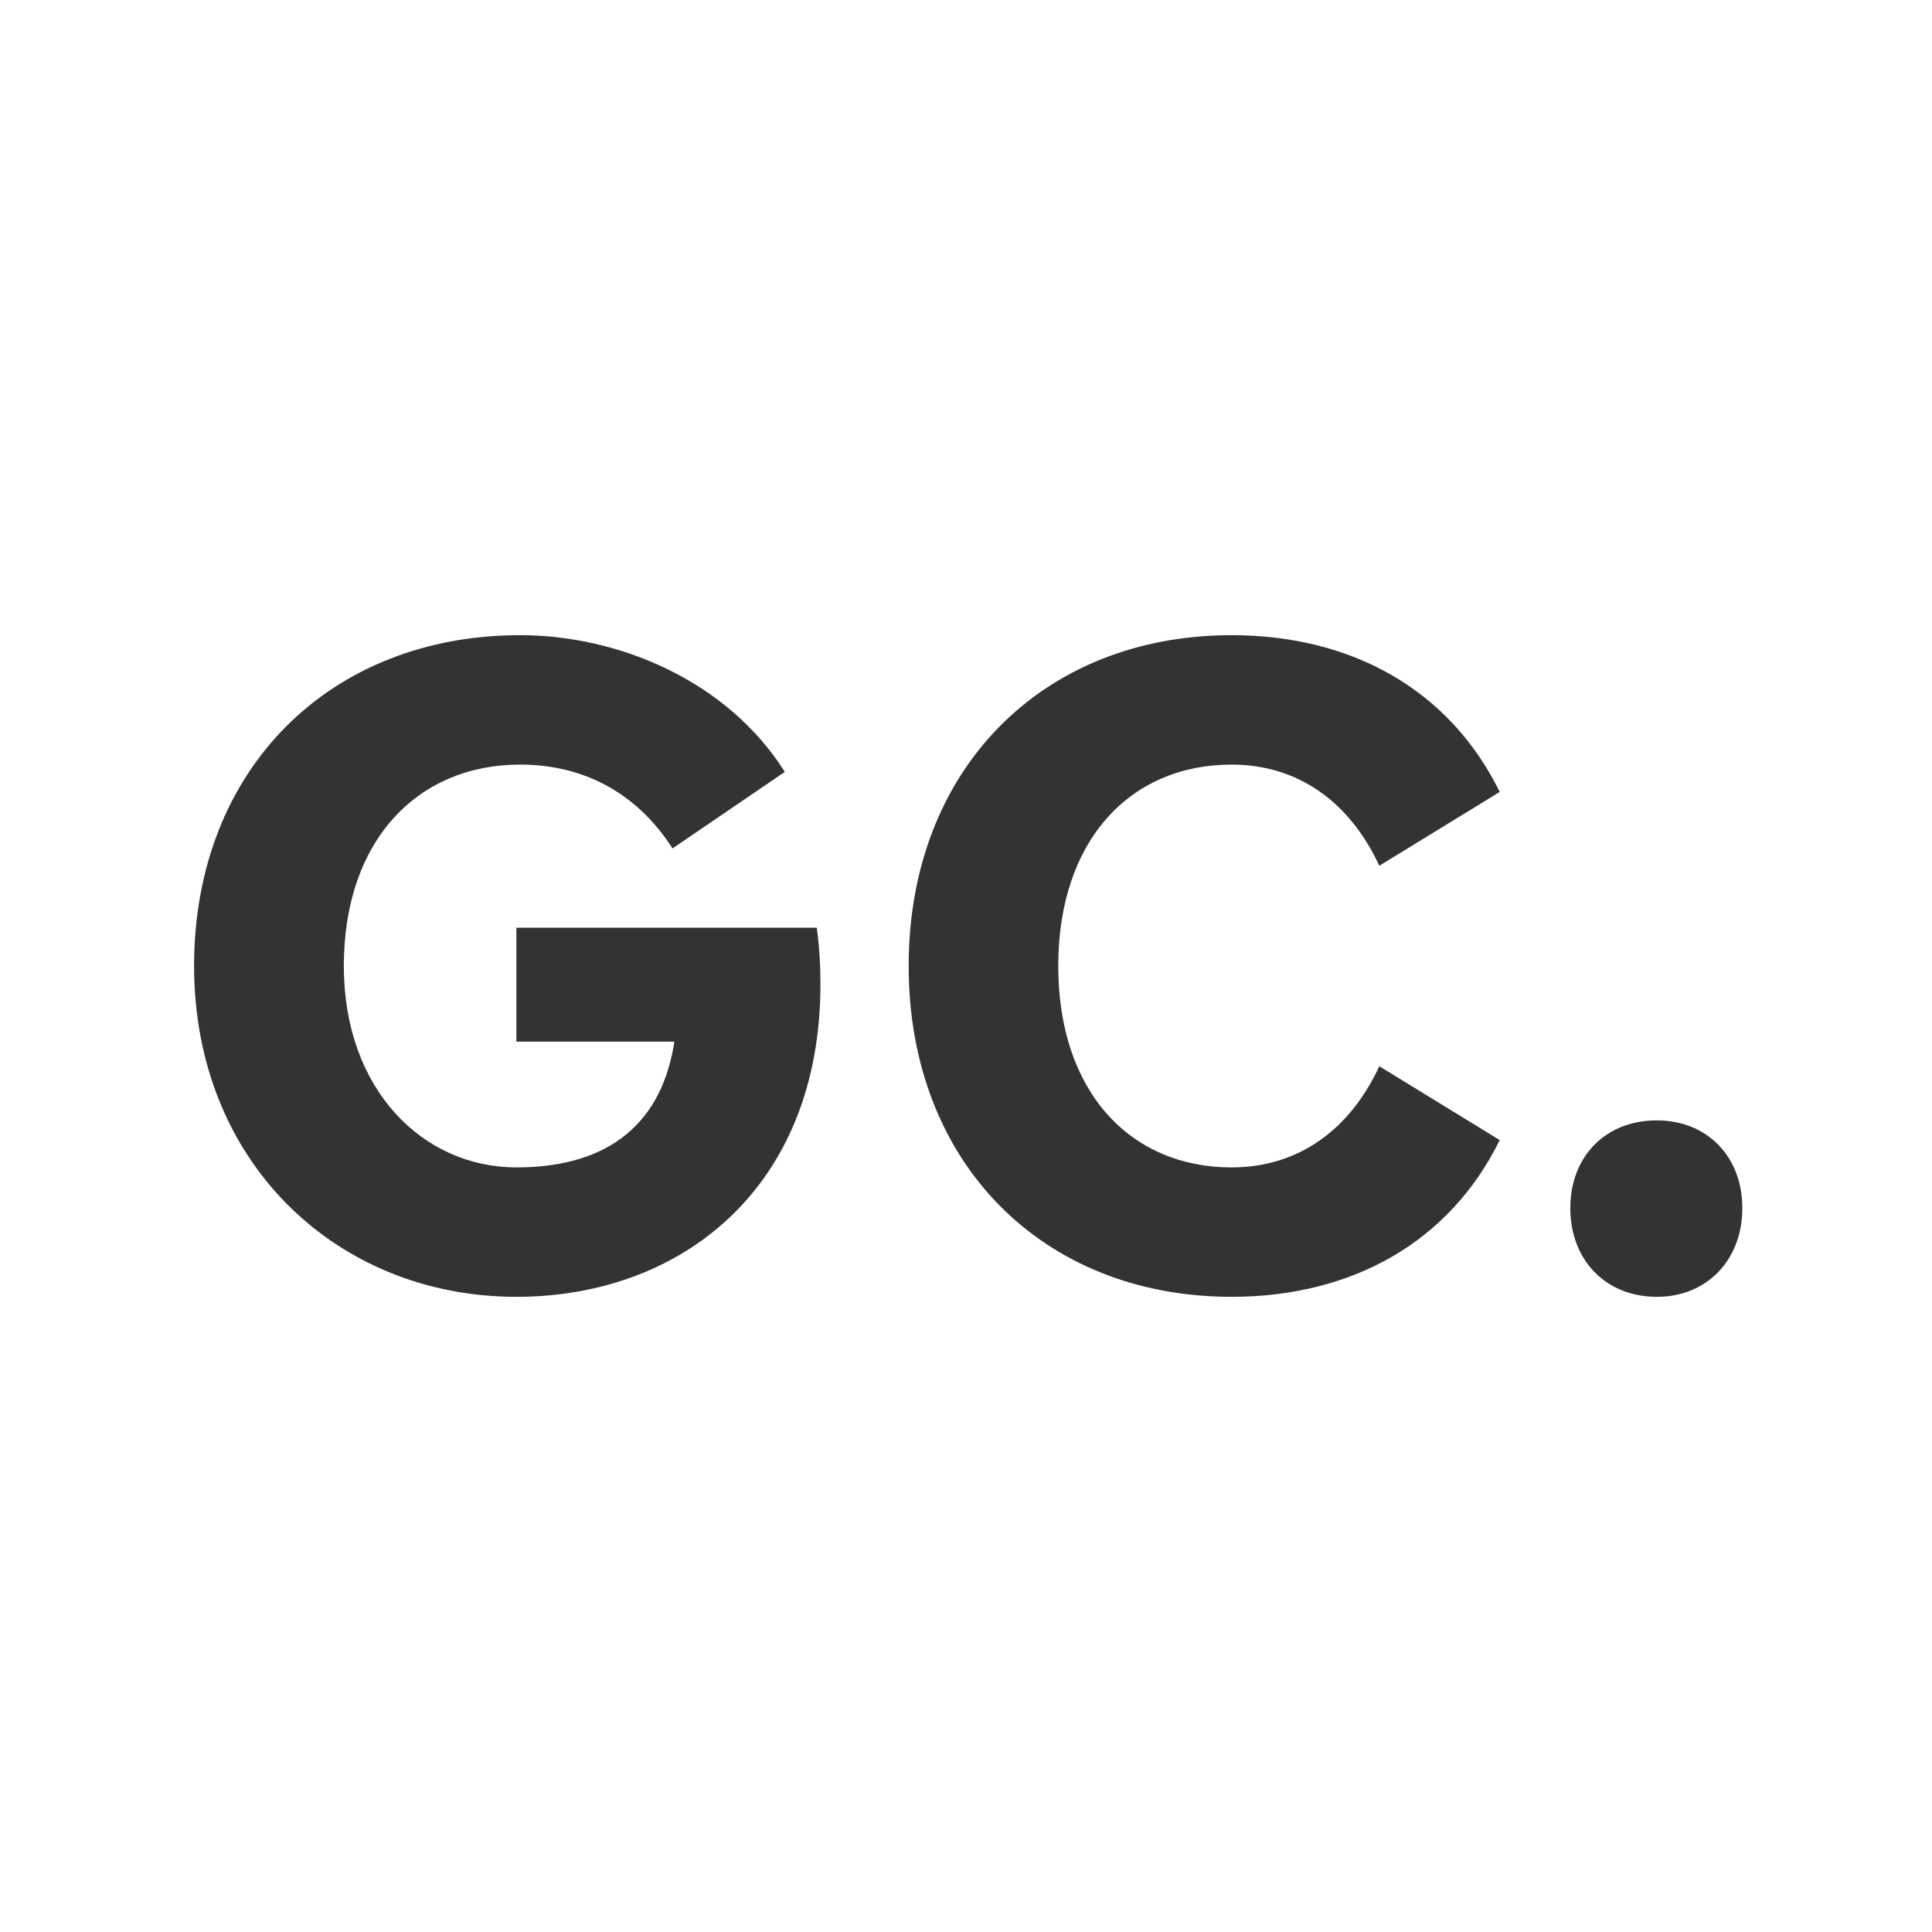 <svg width="438" height="438" viewBox="0 0 438 438" fill="none" xmlns="http://www.w3.org/2000/svg">
<rect x="0" y="0" width="438" height="438" fill="#333333" stroke="none"/>
<g clip-path="url(#clip0_1017_3089)">
<path fill-rule="evenodd" clip-rule="evenodd" d="M438 0H0V438H438V0ZM186 223.132C186 269.207 154.536 294 117.07 294C76.499 294 44 263.628 44 219C44 174.372 74.843 144 117.898 144C140.254 144 164.886 154.331 177.928 174.991L152.467 192.346C143.98 179.123 131.56 173.338 117.898 173.338C94.715 173.338 77.948 190.487 77.948 218.999C77.948 247.098 95.956 264.66 117.07 264.66C138.804 264.66 150.189 253.917 152.88 236.148H117.07V210.322H185.172C185.793 214.868 186 219 186 223.132ZM340 258.463C328.627 281.603 306.5 294 279.204 294C236.398 294 206 263.628 206 219C206 174.372 236.398 144 279.204 144C306.5 144 328.627 156.397 340 179.537L312.704 196.273C306.087 182.017 294.506 173.339 279.204 173.339C256.25 173.339 239.914 190.488 239.914 219C239.914 247.512 256.25 264.661 279.204 264.661C294.506 264.661 306.087 255.983 312.704 241.727L340 258.463ZM395 273.897C395 285.59 387.037 294 375.602 294C363.963 294 356 285.589 356 273.897C356 262.205 363.963 254 375.602 254C387.037 254 395 262.204 395 273.897Z" fill="white"/>
</g>
<defs>
<clipPath id="clip0_1017_3089">
<rect width="438" height="438" fill="white"/>
</clipPath>
</defs>
</svg>
